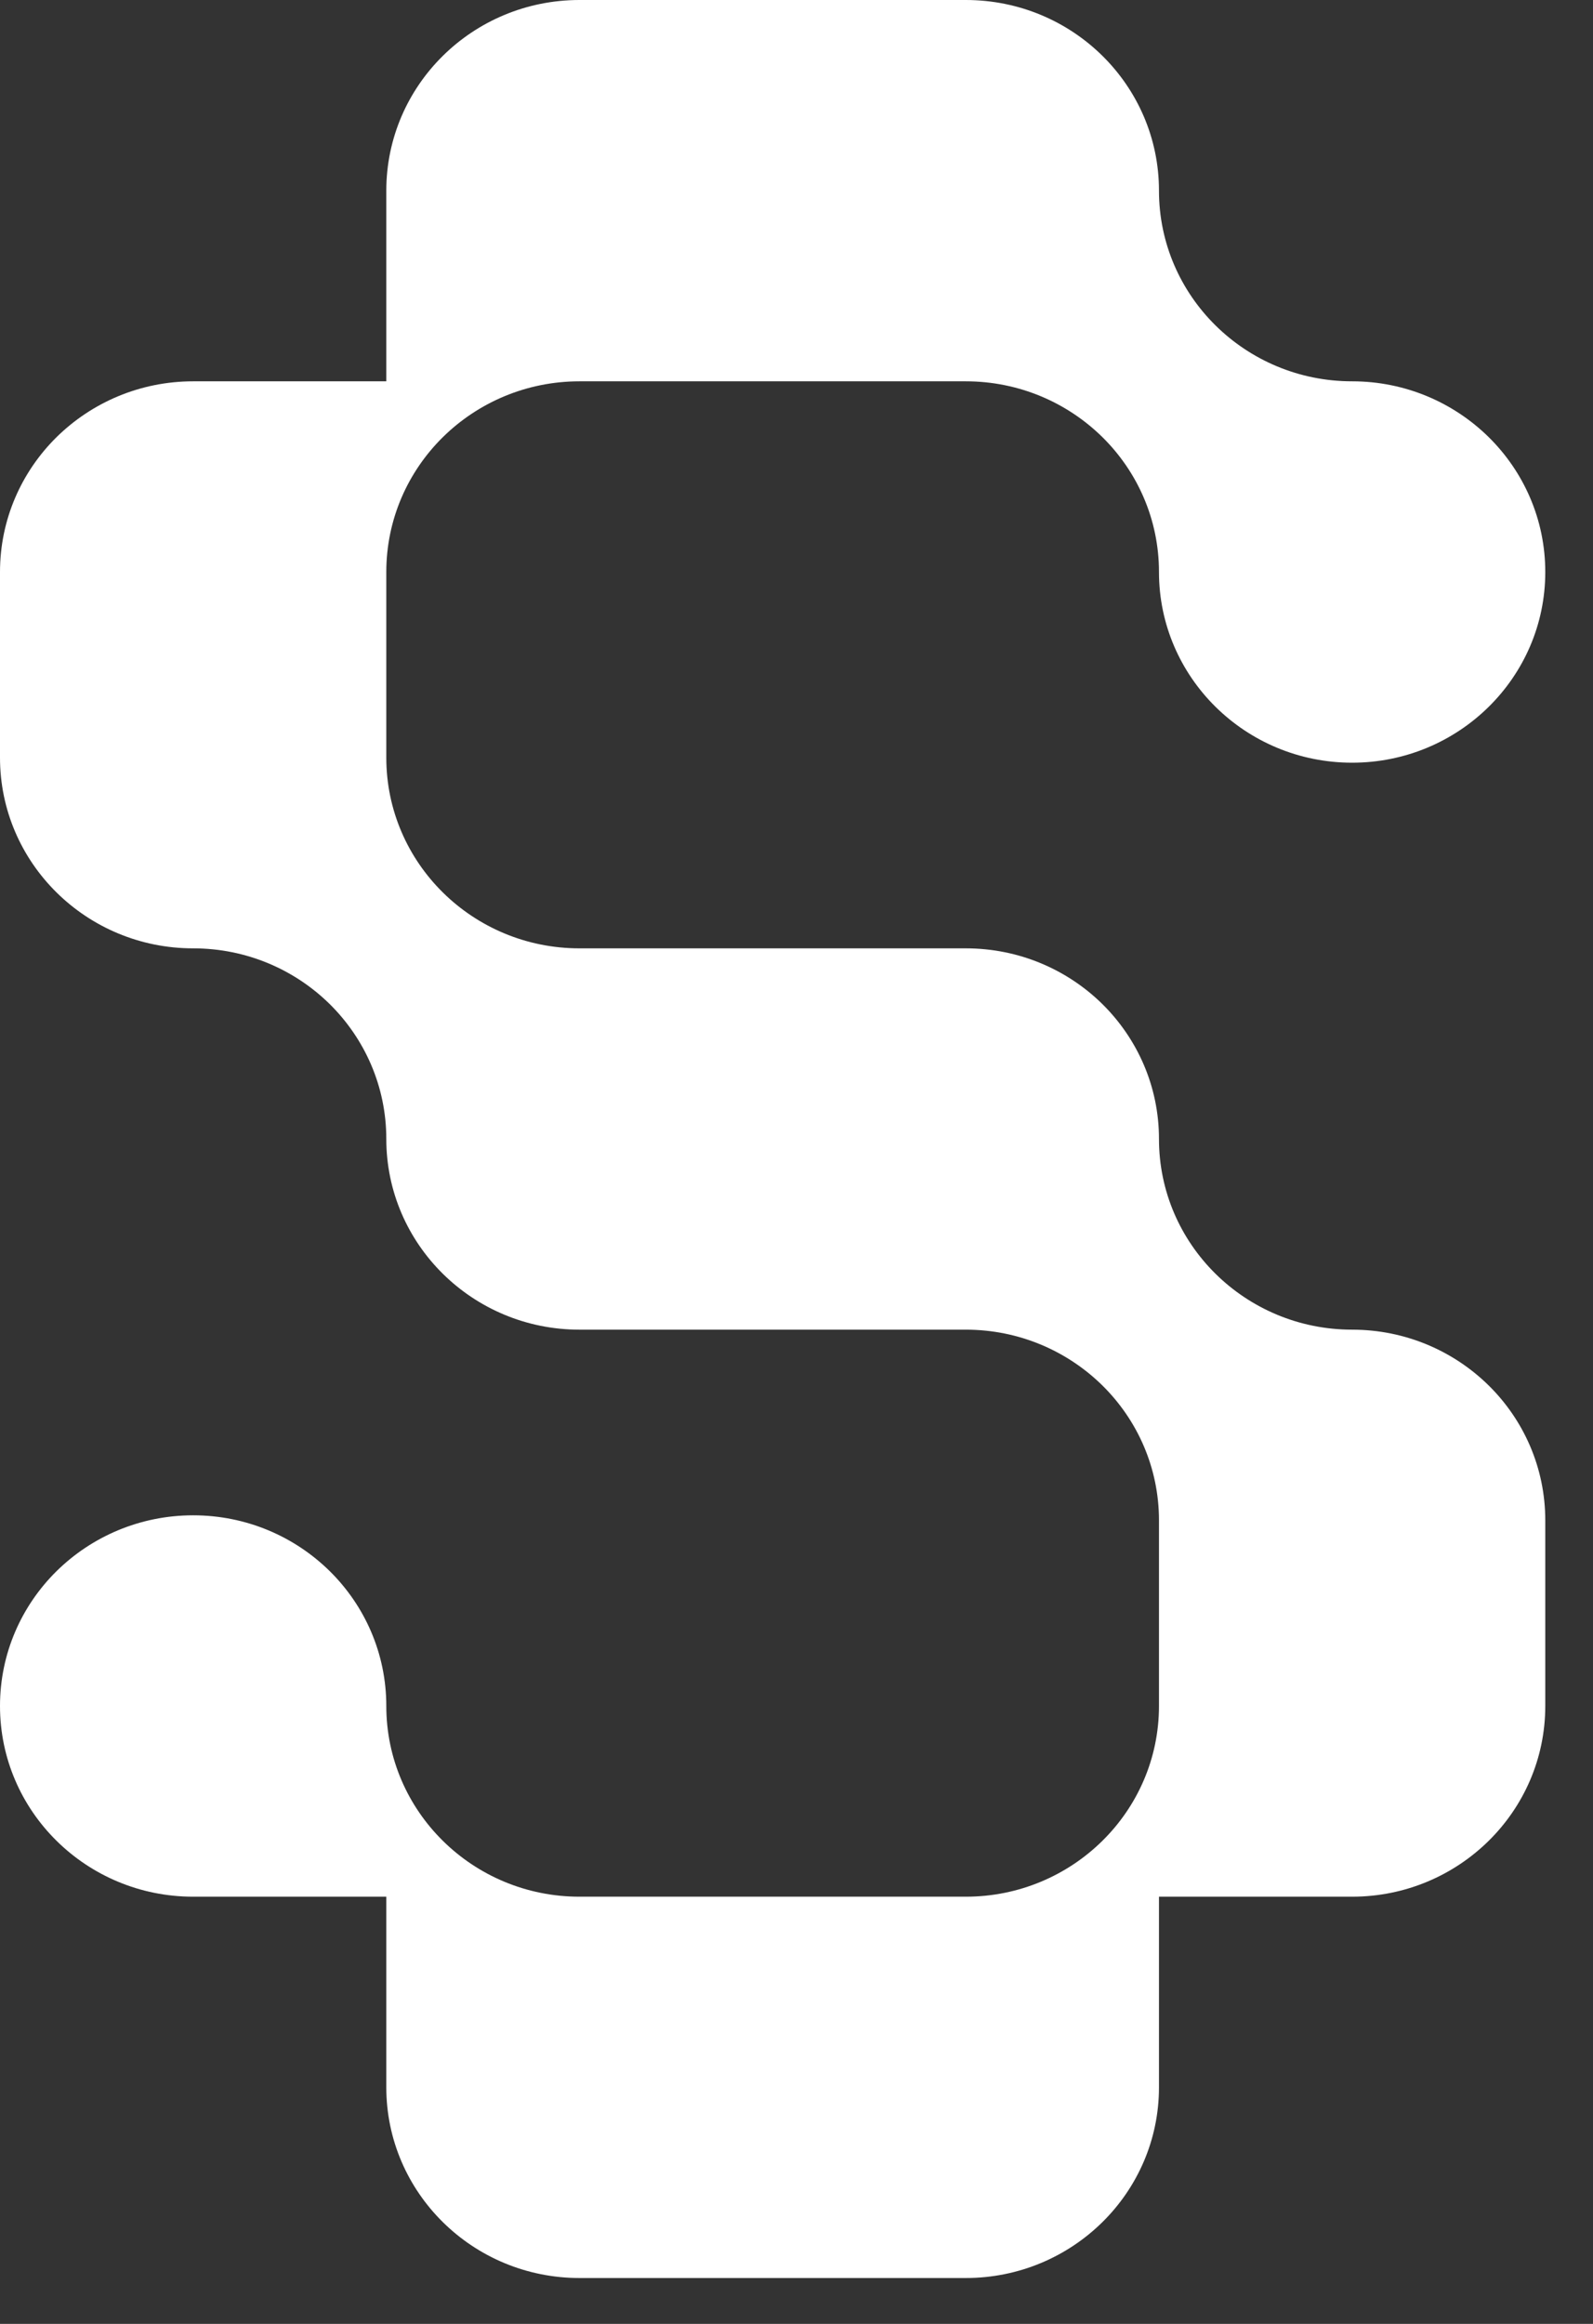 <?xml version="1.0" encoding="utf-8"?>
<svg xmlns="http://www.w3.org/2000/svg" fill="none" height="100%" overflow="visible" preserveAspectRatio="none" style="display: block;" viewBox="0 0 24 35" width="100%">
<rect x="0" y="0" width="24" height="35" fill="#333333" stroke="none"/>
<path d="M22.429 20.867C22.955 21.386 23.281 22.104 23.281 22.898V25.694C23.281 26.487 22.955 27.205 22.429 27.724C21.902 28.244 21.174 28.566 20.371 28.566H17.461V31.437C17.461 32.23 17.135 32.948 16.609 33.467C16.082 33.987 15.354 34.309 14.551 34.309H8.73C7.123 34.309 5.82 33.023 5.82 31.437V28.566H2.91C1.303 28.566 0 27.28 0 25.694C0 24.9 0.326 24.182 0.852 23.663C1.379 23.144 2.107 22.822 2.91 22.822C3.714 22.822 4.441 23.144 4.968 23.663C5.494 24.182 5.82 24.9 5.82 25.694C5.82 27.28 7.123 28.566 8.73 28.566H14.551C15.354 28.566 16.082 28.244 16.609 27.724C17.135 27.205 17.461 26.487 17.461 25.694V22.898C17.461 22.104 17.135 21.386 16.609 20.867C16.082 20.348 15.354 20.026 14.551 20.026H8.73C7.123 20.026 5.82 18.74 5.82 17.154C5.82 16.361 5.494 15.643 4.968 15.123C4.441 14.604 3.714 14.283 2.91 14.283C1.303 14.283 0 12.997 0 11.411V8.615C0 7.821 0.326 7.103 0.852 6.584C1.379 6.065 2.107 5.743 2.91 5.743H5.82V2.872C5.82 2.078 6.146 1.36 6.672 0.841C7.199 0.321 7.927 0 8.73 0H14.551C15.354 0 16.082 0.321 16.609 0.841C17.135 1.36 17.461 2.078 17.461 2.872C17.461 4.457 18.764 5.743 20.371 5.743C21.174 5.743 21.902 6.065 22.429 6.584C22.955 7.103 23.281 7.821 23.281 8.615C23.281 9.409 22.955 10.126 22.429 10.645C21.902 11.165 21.174 11.487 20.371 11.487C18.764 11.487 17.461 10.201 17.461 8.615C17.461 7.821 17.135 7.103 16.609 6.584C16.082 6.065 15.354 5.743 14.551 5.743H8.73C7.927 5.743 7.199 6.065 6.672 6.584C6.146 7.103 5.82 7.821 5.82 8.615V11.411C5.82 12.997 7.123 14.283 8.73 14.283H14.551C15.354 14.283 16.082 14.604 16.609 15.123C17.135 15.643 17.461 16.361 17.461 17.154C17.461 18.74 18.764 20.026 20.371 20.026C21.174 20.026 21.902 20.348 22.429 20.867Z" fill="white" id="Vector"/>
</svg>
